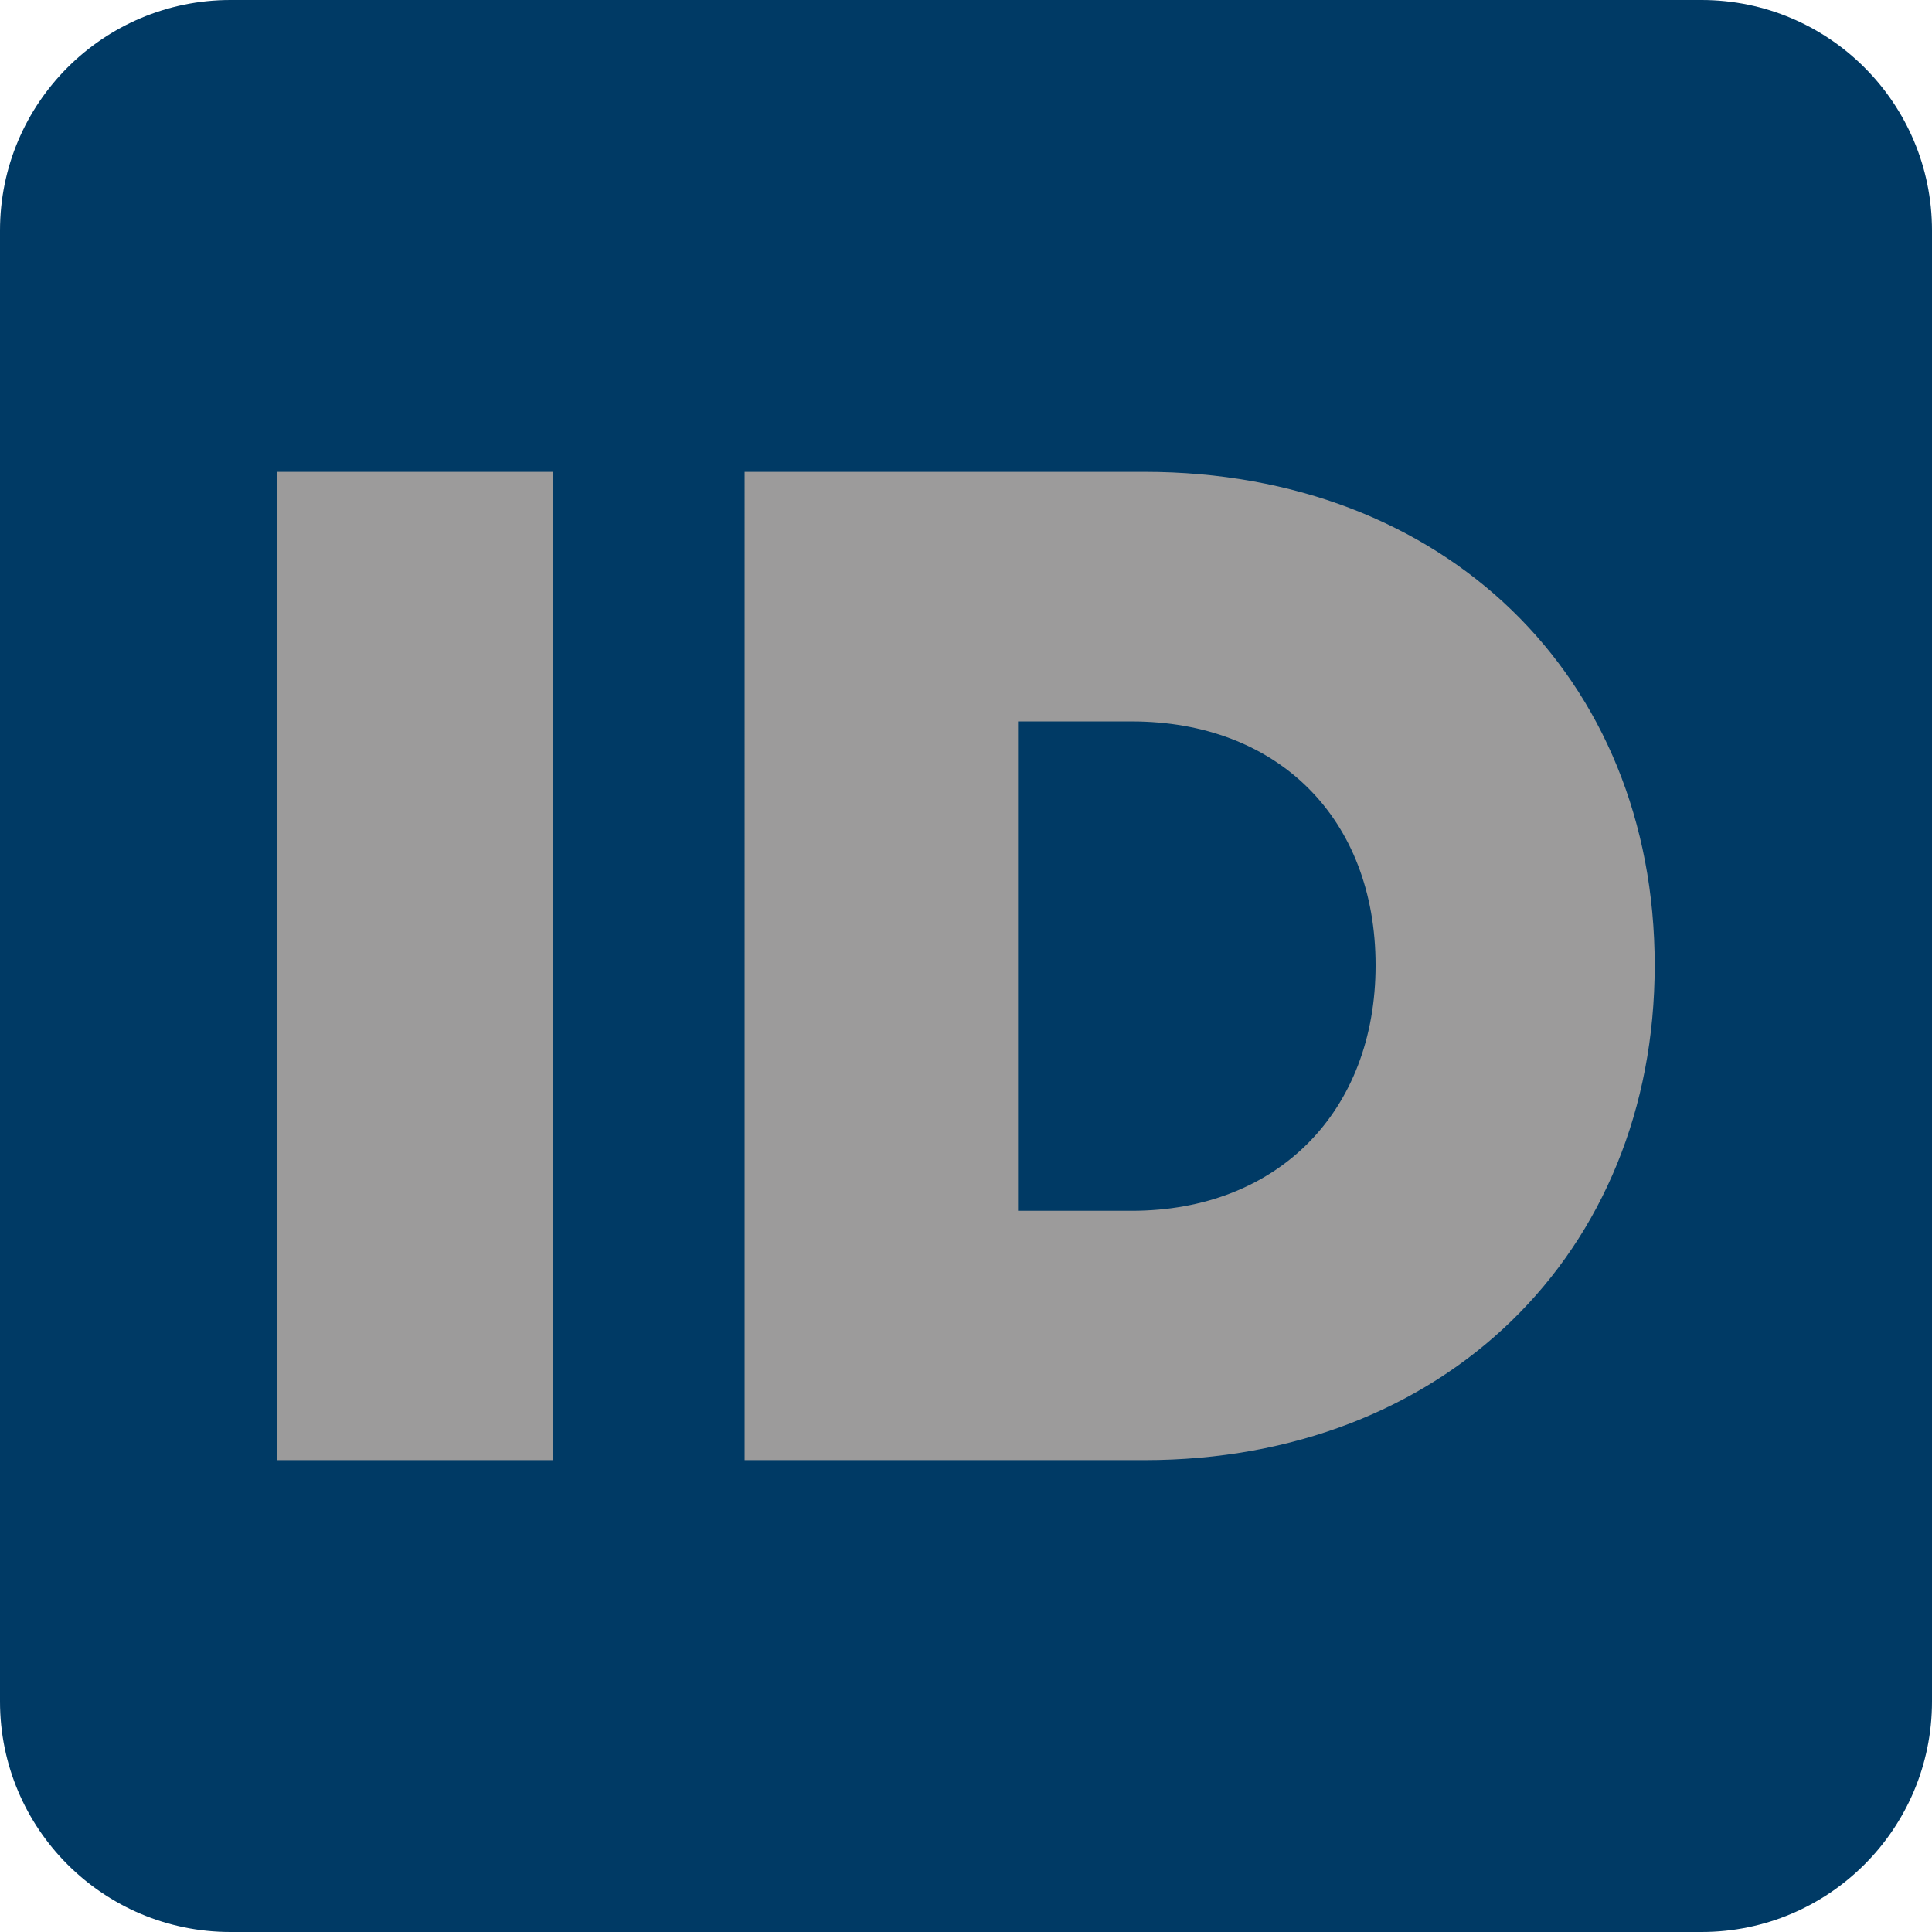 <?xml version="1.0" encoding="utf-8"?>
<svg viewBox="132.23 17.73 85 85" xmlns="http://www.w3.org/2000/svg">
  <g transform="matrix(1, 0, 0, 1, 0, -3.552713678800501e-15)">
    <path fill="#003A65" class="st2" d="M207.09,102.73h-64.72c-5.6,0-10.14-4.54-10.14-10.14V27.87c0-5.6,4.54-10.14,10.14-10.14h64.72 c5.6,0,10.14,4.54,10.14,10.14v64.72C217.23,98.19,212.69,102.73,207.09,102.73z"/>
    <g >
      <path fill="#9C9B9B" d="M144.43,38.49h12.14v43.48h-12.14V38.49z"/>
      <path fill="#9C9B9B" d="M205.03,60.2c0,12.69-9.32,21.77-22.44,21.77h-17.6V38.49h17.6C195.75,38.49,205.03,47.49,205.03,60.2z M192.75,60.2c0-6.45-4.29-10.73-10.73-10.73h-5V71h5C188.46,71,192.75,66.61,192.75,60.2z"/>
    </g>
  </g>
</svg>
